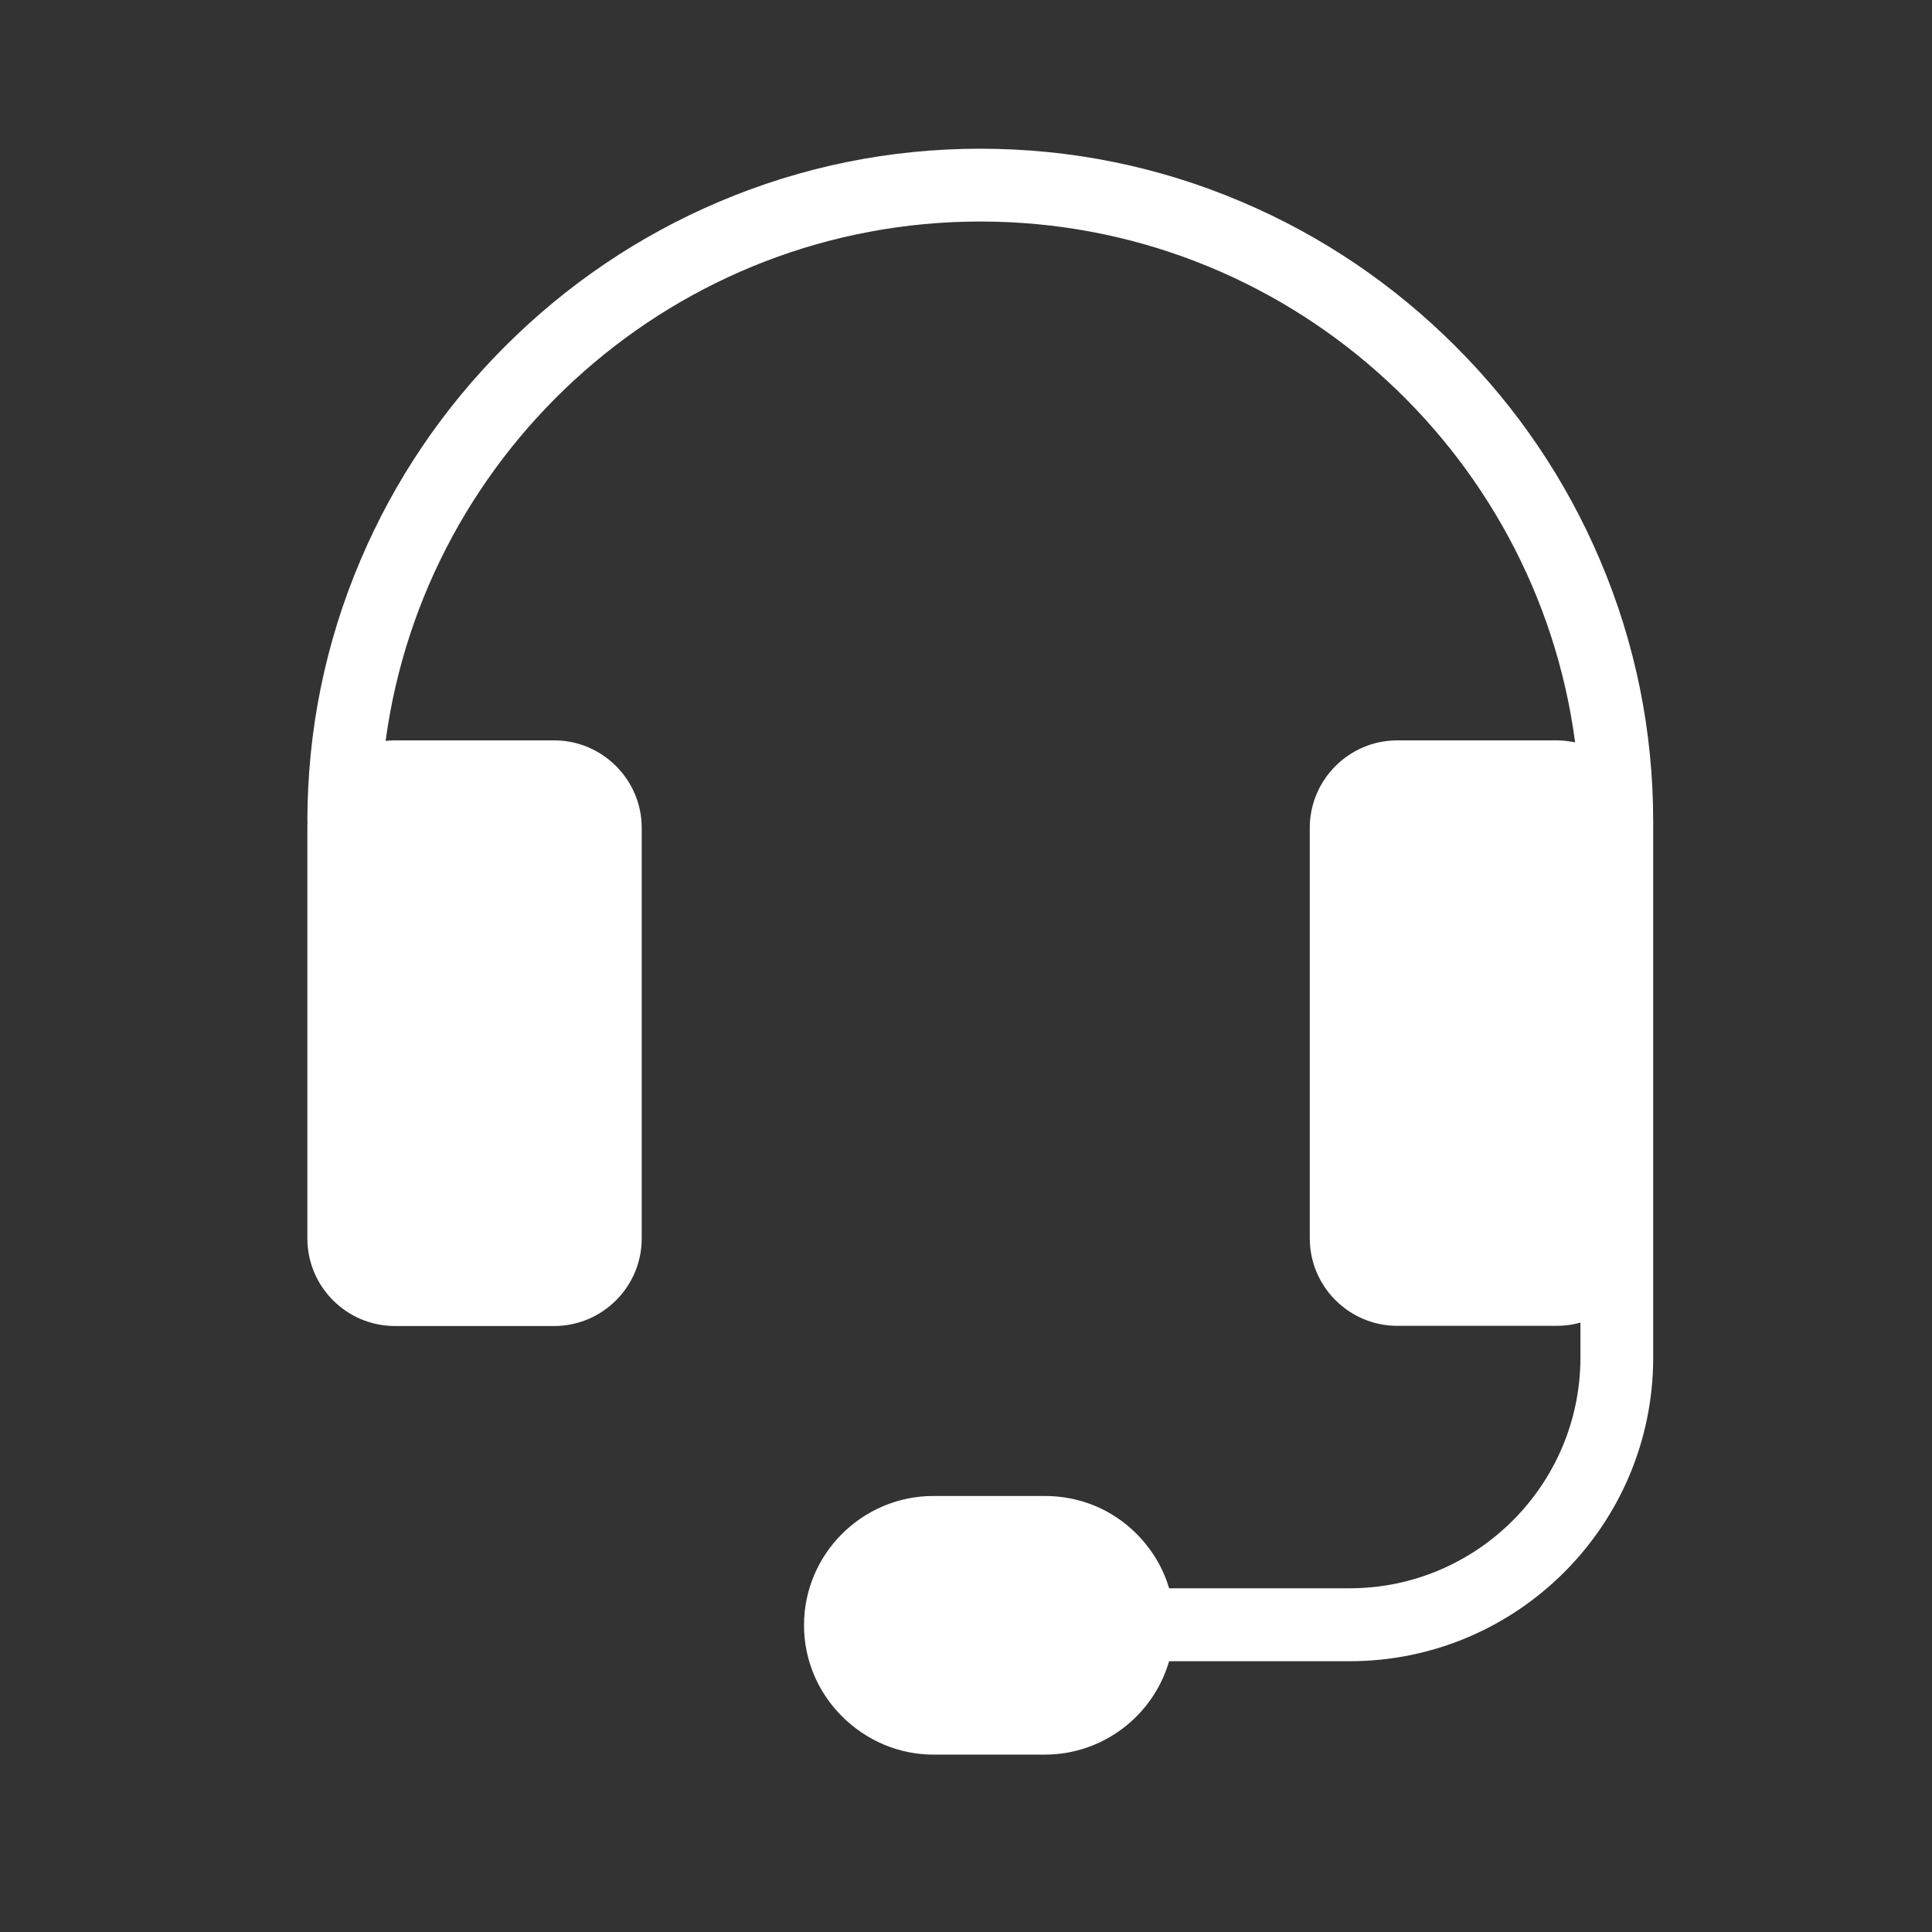 <svg width="32" height="32" viewBox="0 0 32 32" fill="none" xmlns="http://www.w3.org/2000/svg">
<rect x="0" y="0" width="32" height="32" fill="#333333" stroke="none"/>
<g id="support 1">
<path id="Vector" d="M27.382 13.607V22.487C27.382 25.261 25.128 27.515 22.354 27.515H19.364C19.105 28.408 18.279 29.062 17.305 29.062H15.463C14.894 29.062 14.357 28.836 13.947 28.429C13.54 28.022 13.317 27.485 13.317 26.919C13.317 25.74 14.279 24.778 15.463 24.778H17.305C17.881 24.778 18.418 24.998 18.822 25.402C19.078 25.659 19.265 25.969 19.364 26.307H22.354C24.461 26.307 26.177 24.591 26.177 22.484V21.906C26.053 21.942 25.92 21.96 25.782 21.96H23.144C22.345 21.96 21.694 21.309 21.694 20.51V13.713C21.694 12.914 22.345 12.263 23.144 12.263H25.782C25.887 12.263 25.99 12.275 26.089 12.296C25.447 7.434 21.275 3.669 16.238 3.669C11.21 3.669 7.041 7.422 6.387 12.272C6.438 12.266 6.49 12.263 6.541 12.263H9.179C9.977 12.263 10.629 12.914 10.629 13.713V20.513C10.629 21.312 9.977 21.963 9.179 21.963H6.541C5.742 21.963 5.091 21.312 5.091 20.513V13.713C5.091 13.676 5.091 13.643 5.094 13.607H5.091C5.091 12.109 5.386 10.653 5.971 9.278C6.535 7.952 7.34 6.761 8.365 5.737C9.39 4.712 10.58 3.907 11.907 3.343C13.284 2.758 14.74 2.463 16.238 2.463C17.736 2.463 19.192 2.758 20.567 3.343C21.893 3.907 23.084 4.712 24.109 5.737C25.134 6.761 25.939 7.952 26.502 9.278C27.087 10.653 27.382 12.109 27.382 13.607Z" fill="white"/>
</g>
</svg>
